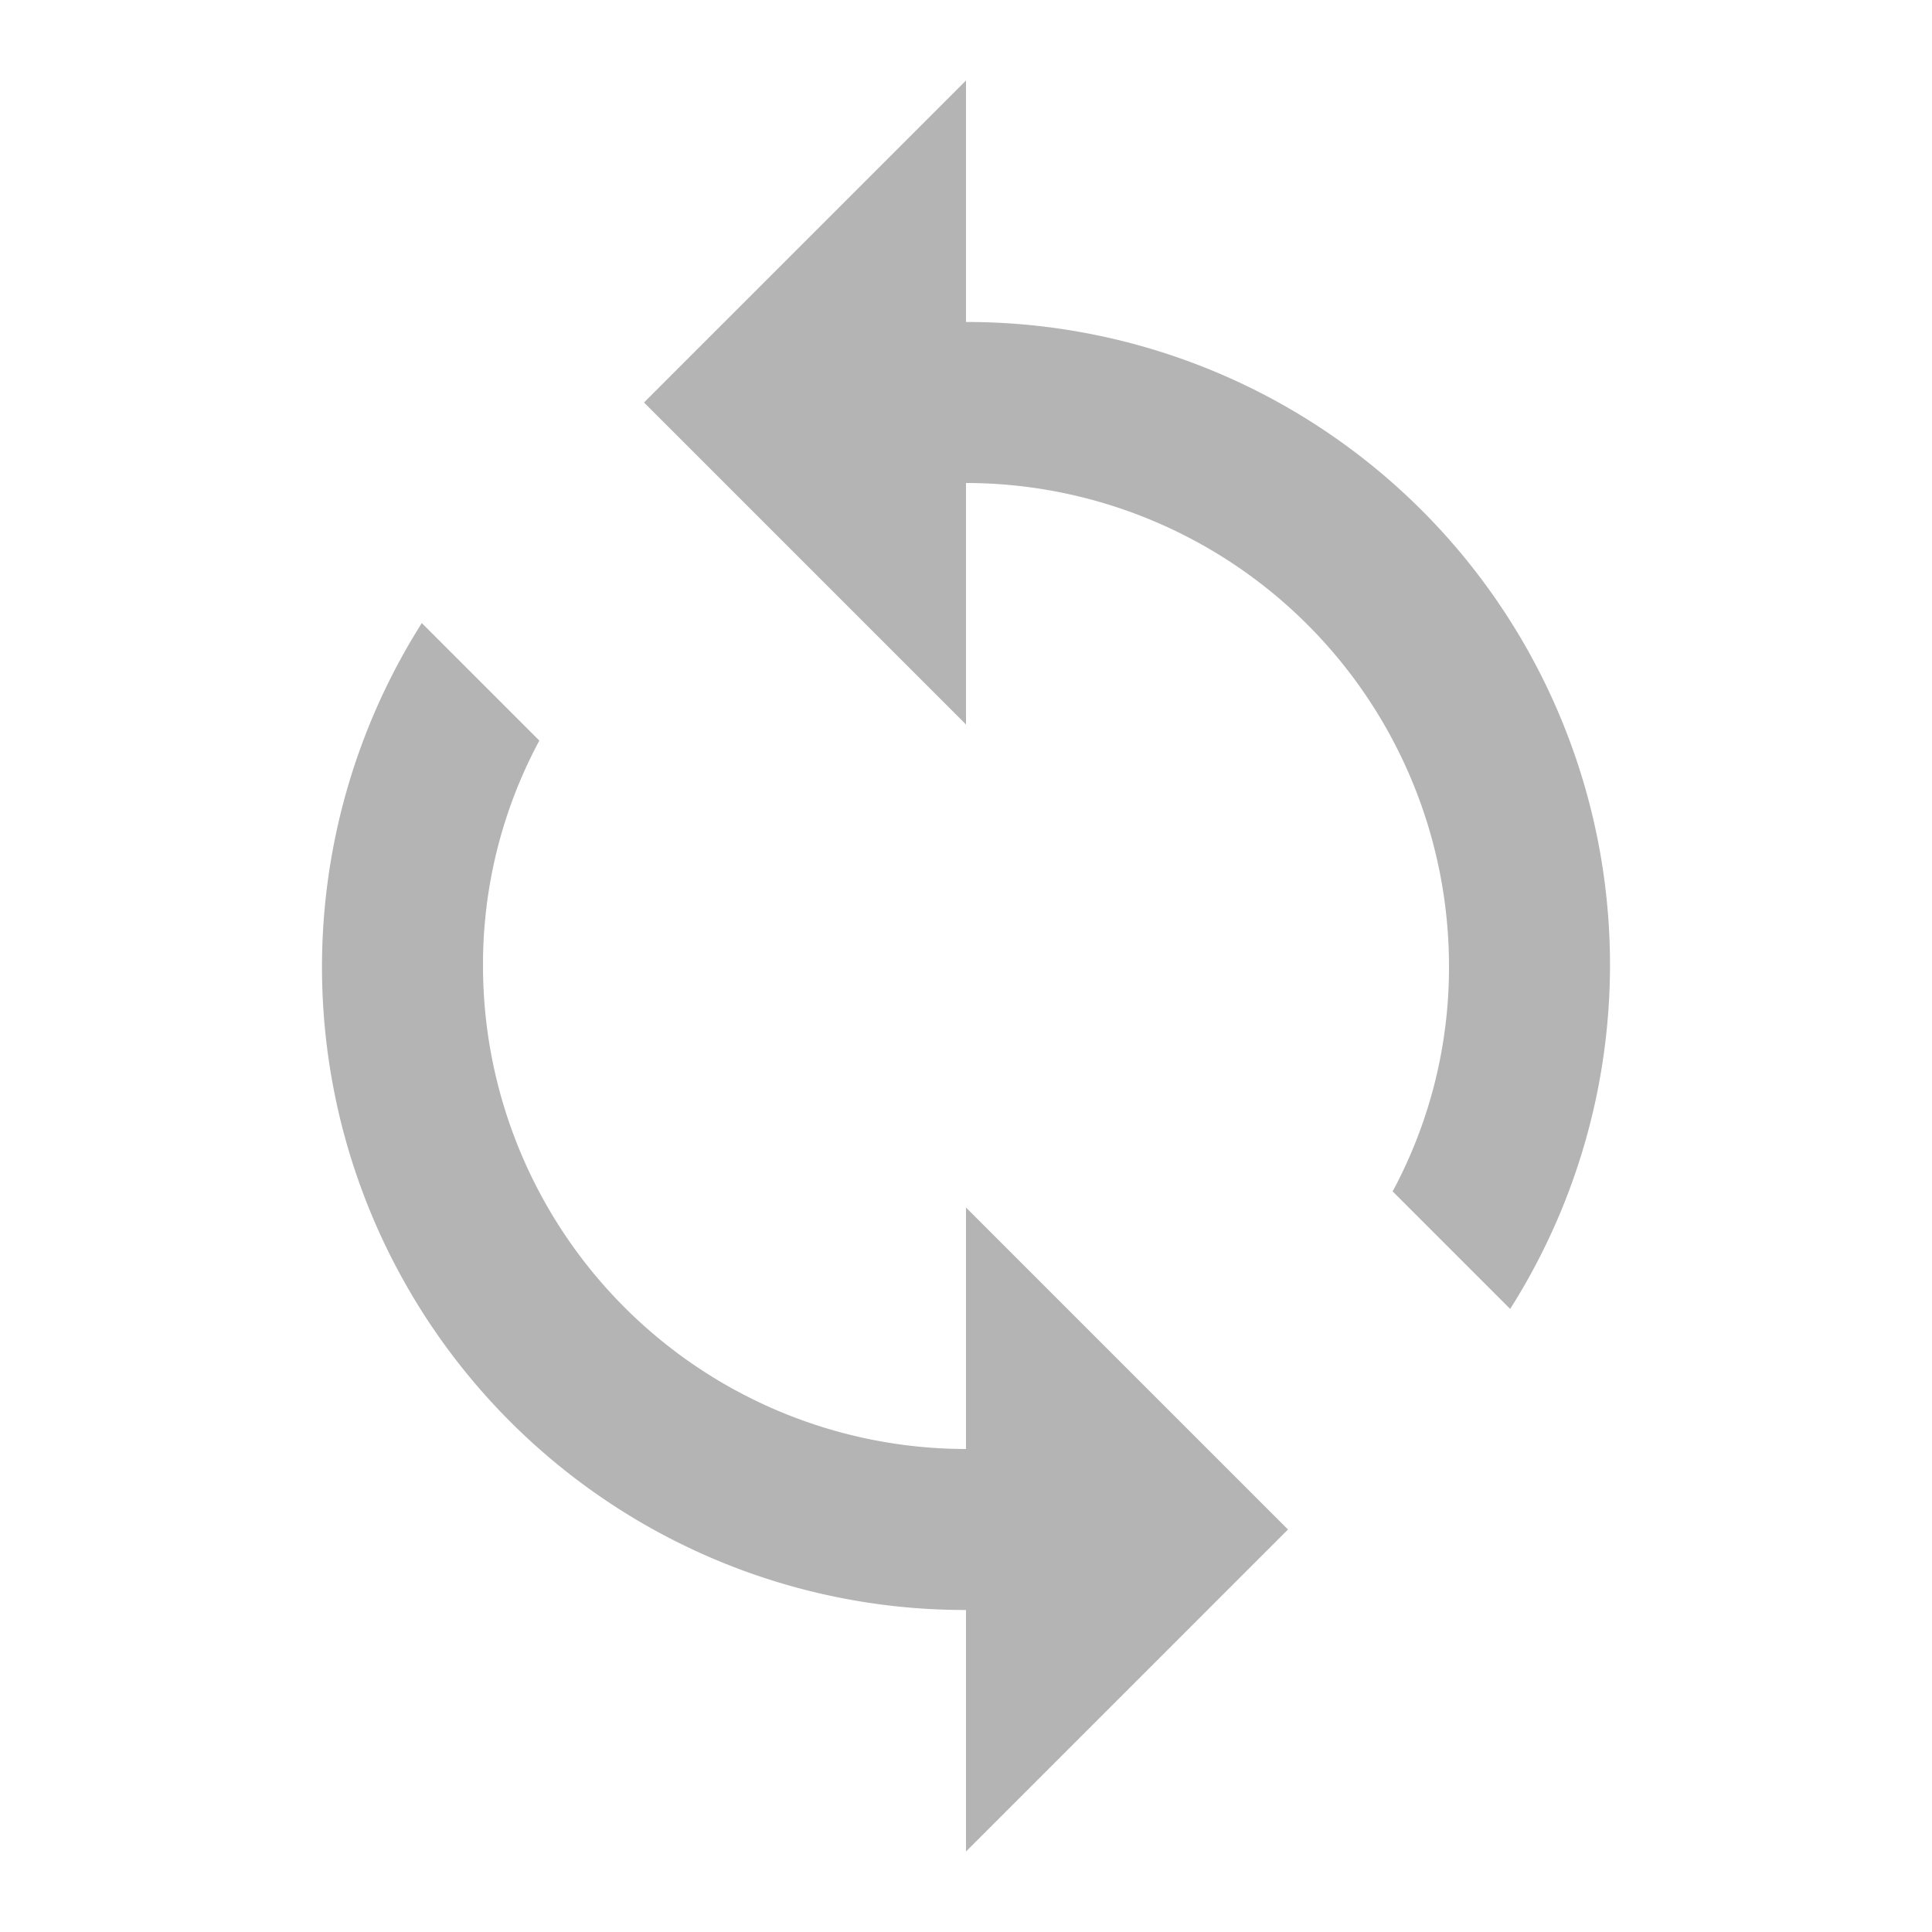 <svg id="loop_black_24dp" xmlns="http://www.w3.org/2000/svg" width="200" height="200" viewBox="0 0 200 200">
  <path id="Path_189" data-name="Path 189" d="M0,0H200V200H0Z" fill="none"/>
  <path id="Path_190" data-name="Path 190" d="M70.667,26V1L37.333,34.333,70.667,67.667v-25a50.04,50.04,0,0,1,50,50A48.921,48.921,0,0,1,114.833,116L127,128.167A66.549,66.549,0,0,0,70.667,26Zm0,116.667a50.04,50.04,0,0,1-50-50A48.921,48.921,0,0,1,26.5,69.333L14.333,57.167A66.549,66.549,0,0,0,70.667,159.333v25L104,151,70.667,117.667Z" transform="translate(29.333 7.333)" fill="#b4b4b4"/>
</svg>
